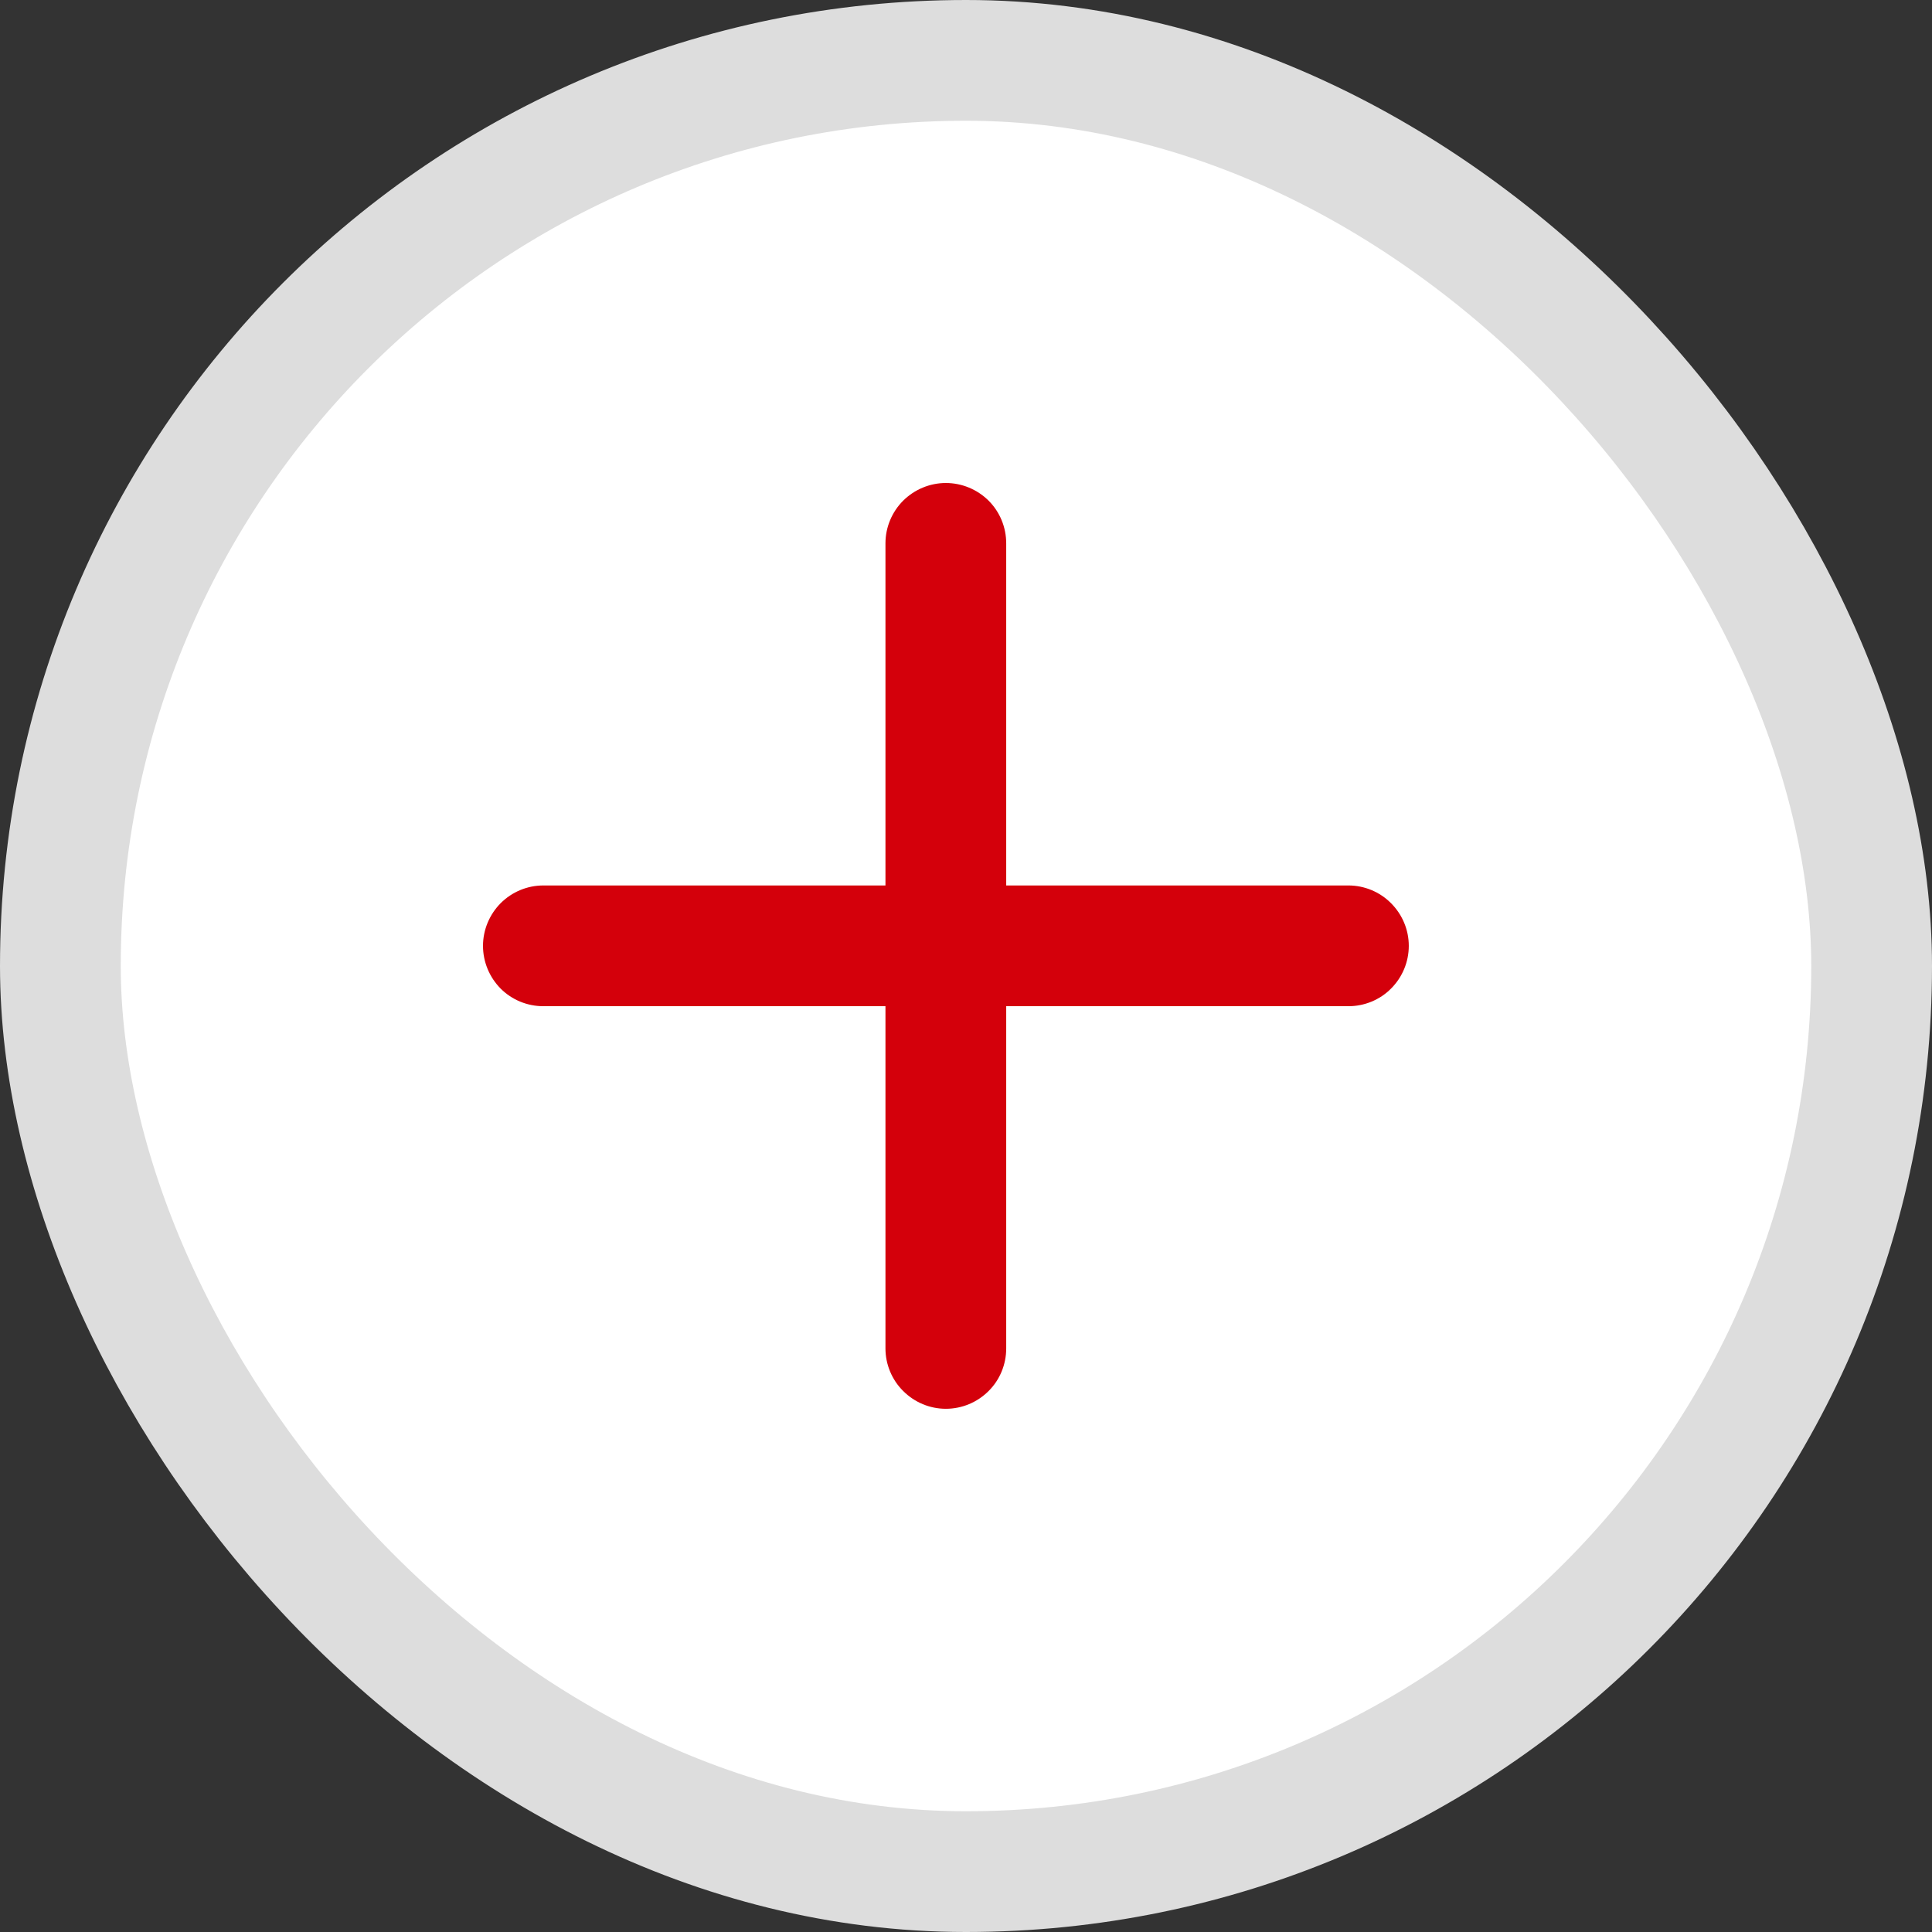 <svg width="16" height="16" viewBox="0 0 16 16" fill="none" xmlns="http://www.w3.org/2000/svg">
<rect x="0" y="0" width="16" height="16" fill="#333333" stroke="none"/>
<rect x="0.5" y="0.5" width="15" height="15" rx="7.5" fill="white" stroke="#DDDDDD"/>
<path d="M8.333 4.5C8.333 4.367 8.281 4.24 8.187 4.146C8.093 4.053 7.966 4 7.833 4C7.701 4 7.574 4.053 7.48 4.146C7.386 4.24 7.333 4.367 7.333 4.5V7.333H4.5C4.367 7.333 4.24 7.386 4.146 7.48C4.053 7.574 4 7.701 4 7.833C4 7.966 4.053 8.093 4.146 8.187C4.24 8.281 4.367 8.333 4.5 8.333H7.333V11.167C7.333 11.299 7.386 11.427 7.48 11.52C7.574 11.614 7.701 11.667 7.833 11.667C7.966 11.667 8.093 11.614 8.187 11.52C8.281 11.427 8.333 11.299 8.333 11.167V8.333H11.167C11.299 8.333 11.427 8.281 11.52 8.187C11.614 8.093 11.667 7.966 11.667 7.833C11.667 7.701 11.614 7.574 11.52 7.48C11.427 7.386 11.299 7.333 11.167 7.333H8.333V4.5Z" fill="#D4000B"/>
</svg>
